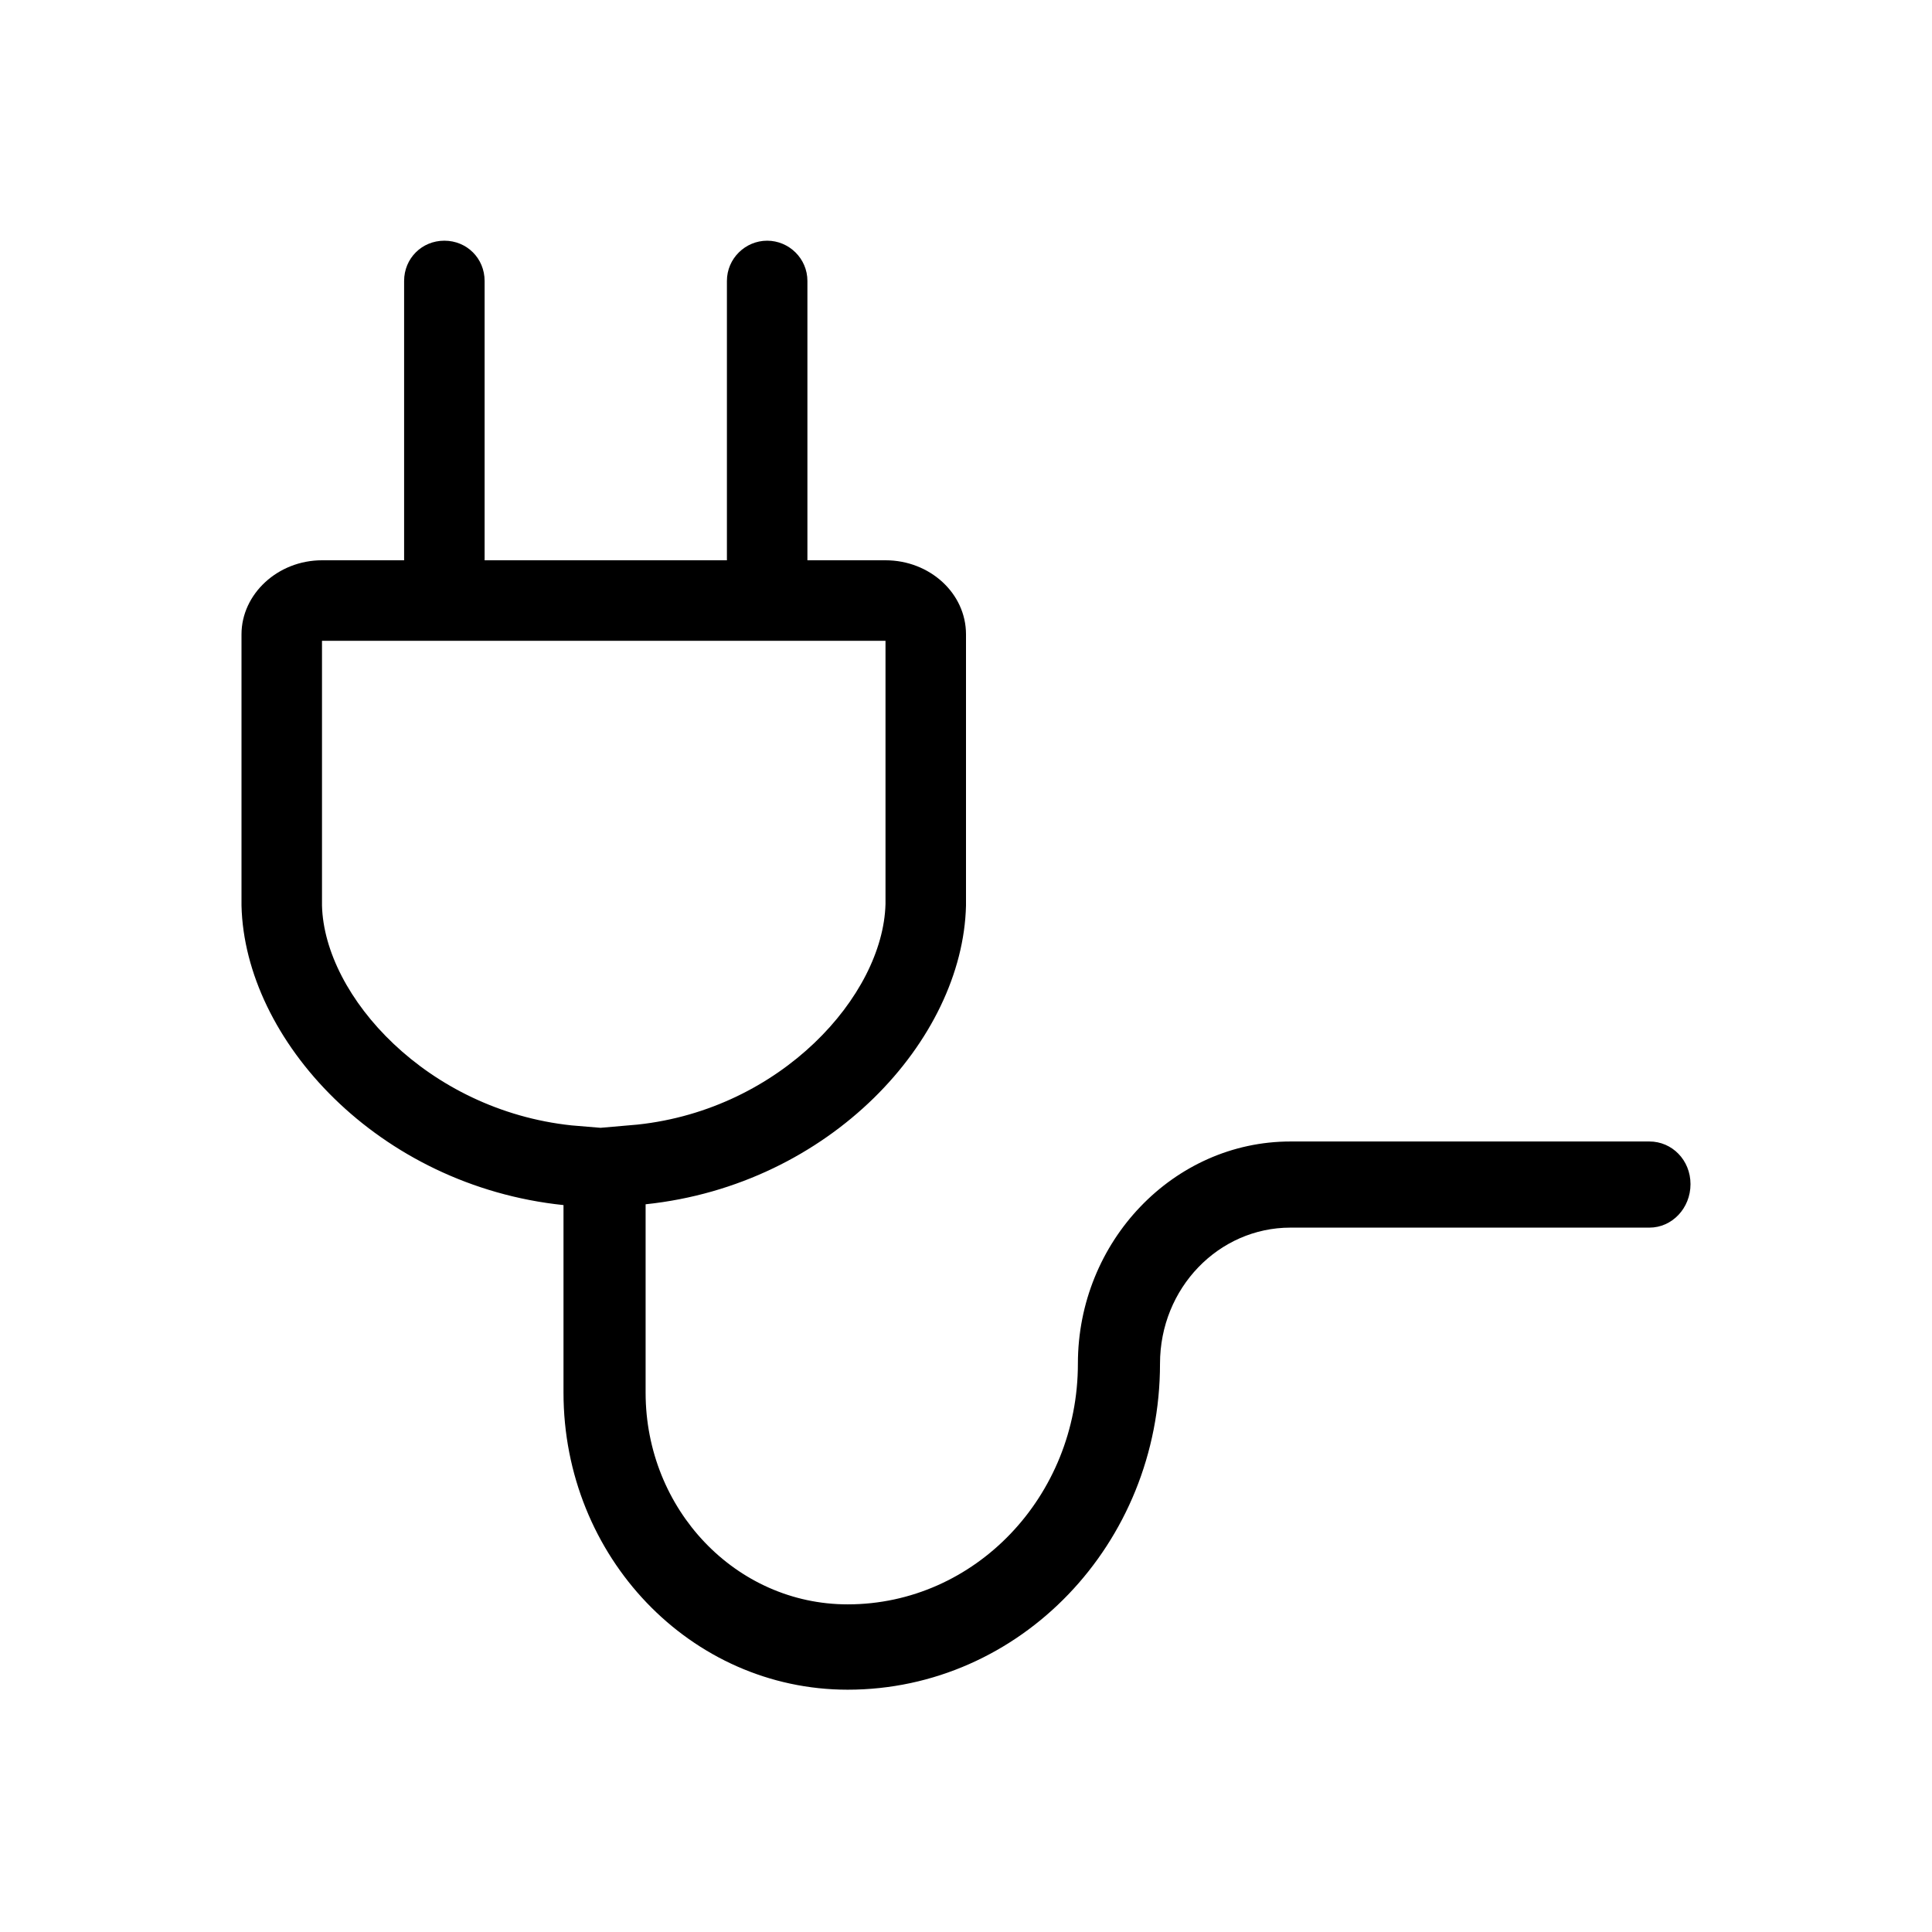 <svg xmlns="http://www.w3.org/2000/svg" viewBox="0 0 24 24">
  <path d="M20.49,14.18h-4.46c-1.45,0-2.64,1.24-2.64,2.76,0,1.65-1.28,2.99-2.86,2.99-1.39,0-2.51-1.18-2.51-2.63v-2.34c2.29-.24,3.94-2.04,3.98-3.71v-3.37c0-.51-.45-.92-1-.92h-.97v-3.47c0-.28-.23-.5-.5-.5s-.5.22-.5.5v3.47h-3.01v-3.47c0-.28-.22-.5-.5-.5s-.5.22-.5.5v3.47h-1.02c-.55,0-1,.42-1,.92v3.37c.04,1.67,1.7,3.48,4,3.72v2.33c0,2.04,1.58,3.69,3.53,3.69,2.14,0,3.88-1.81,3.88-4.05,0-.94.73-1.69,1.62-1.69h4.46c.28,0,.51-.24.51-.54s-.23-.53-.51-.53ZM7.46,14.01l-.36-.03c-1.79-.19-3.07-1.6-3.1-2.73v-3.29h7v3.27c-.03,1.14-1.3,2.55-3.08,2.74l-.46.04Z"/>
</svg>